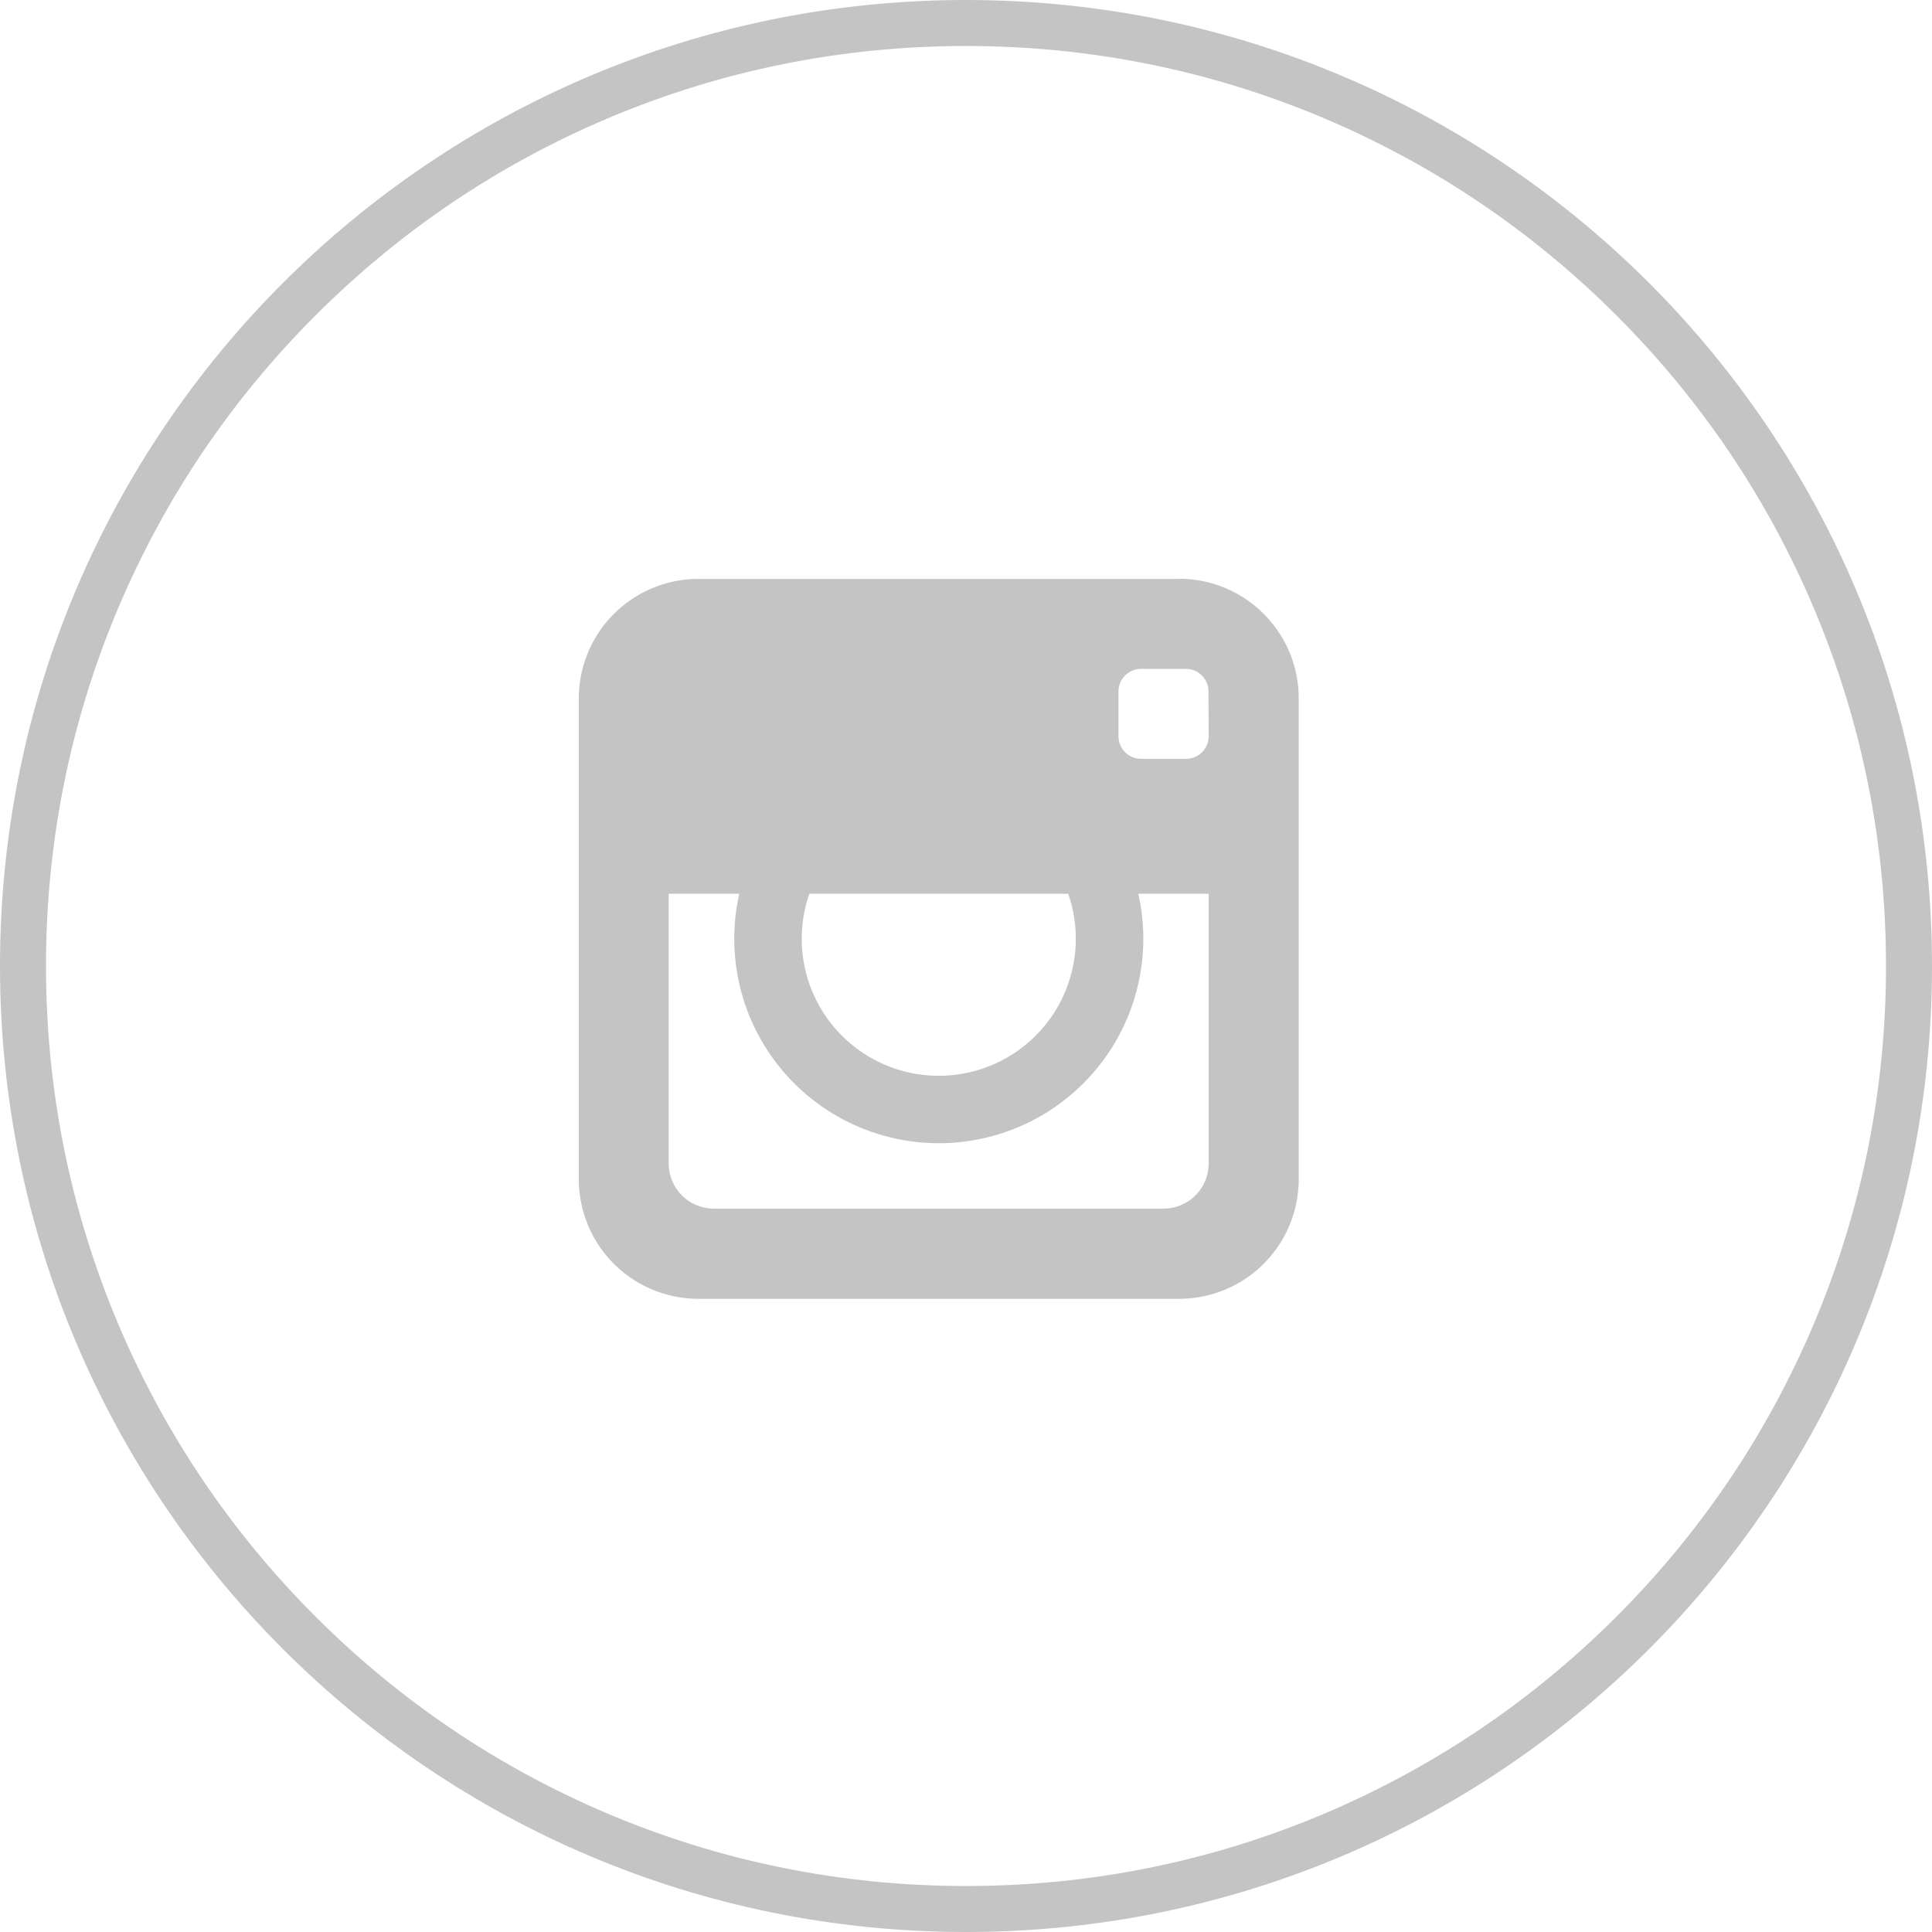 <svg xmlns="http://www.w3.org/2000/svg" width="42" height="42" viewBox="0 0 42 42">
  <g id="insta" transform="translate(0.227 -0.482)">
    <g id="Path_1454" data-name="Path 1454" transform="translate(-0.227 0.482)" fill="none">
      <path d="M21,0A21,21,0,1,1,0,21,21,21,0,0,1,21,0Z" stroke="none"/>
      <path d="M 21 1 C 18.3 1 15.68 1.529 13.215 2.571 C 10.834 3.579 8.695 5.021 6.858 6.858 C 5.021 8.695 3.579 10.834 2.571 13.215 C 1.529 15.68 1 18.3 1 21 C 1 23.7 1.529 26.32 2.571 28.785 C 3.579 31.166 5.021 33.305 6.858 35.142 C 8.695 36.979 10.834 38.421 13.215 39.429 C 15.68 40.471 18.3 41 21 41 C 23.7 41 26.32 40.471 28.785 39.429 C 31.166 38.421 33.305 36.979 35.142 35.142 C 36.979 33.305 38.421 31.166 39.429 28.785 C 40.471 26.32 41 23.7 41 21 C 41 18.3 40.471 15.68 39.429 13.215 C 38.421 10.834 36.979 8.695 35.142 6.858 C 33.305 5.021 31.166 3.579 28.785 2.571 C 26.32 1.529 23.7 1 21 1 M 21 0 C 32.598 0 42 9.402 42 21 C 42 32.598 32.598 42 21 42 C 9.402 42 0 32.598 0 21 C 0 9.402 9.402 0 21 0 Z" stroke="none" fill="#c4c4c4"/>
    </g>
    <path id="Icon_metro-instagram" data-name="Icon metro-instagram" d="M15.618,1.928H5.168a2.6,2.6,0,0,0-2.6,2.6v10.45a2.6,2.6,0,0,0,2.6,2.6h10.45a2.6,2.6,0,0,0,2.6-2.6V4.525a2.6,2.6,0,0,0-2.6-2.6ZM7.579,8.773h5.628a2.979,2.979,0,1,1-5.628,0Zm8.681,0v5.866a.981.981,0,0,1-.978.978H5.5a.981.981,0,0,1-.978-.978V8.773H6.056a4.446,4.446,0,1,0,8.675,0Zm0-3.423a.49.49,0,0,1-.489.489h-.978A.49.49,0,0,1,14.3,5.35V4.373a.49.49,0,0,1,.489-.489h.978a.49.49,0,0,1,.489.489Z" transform="translate(9.788 11.139)" fill="#c4c4c4"/>
  </g>
</svg>
